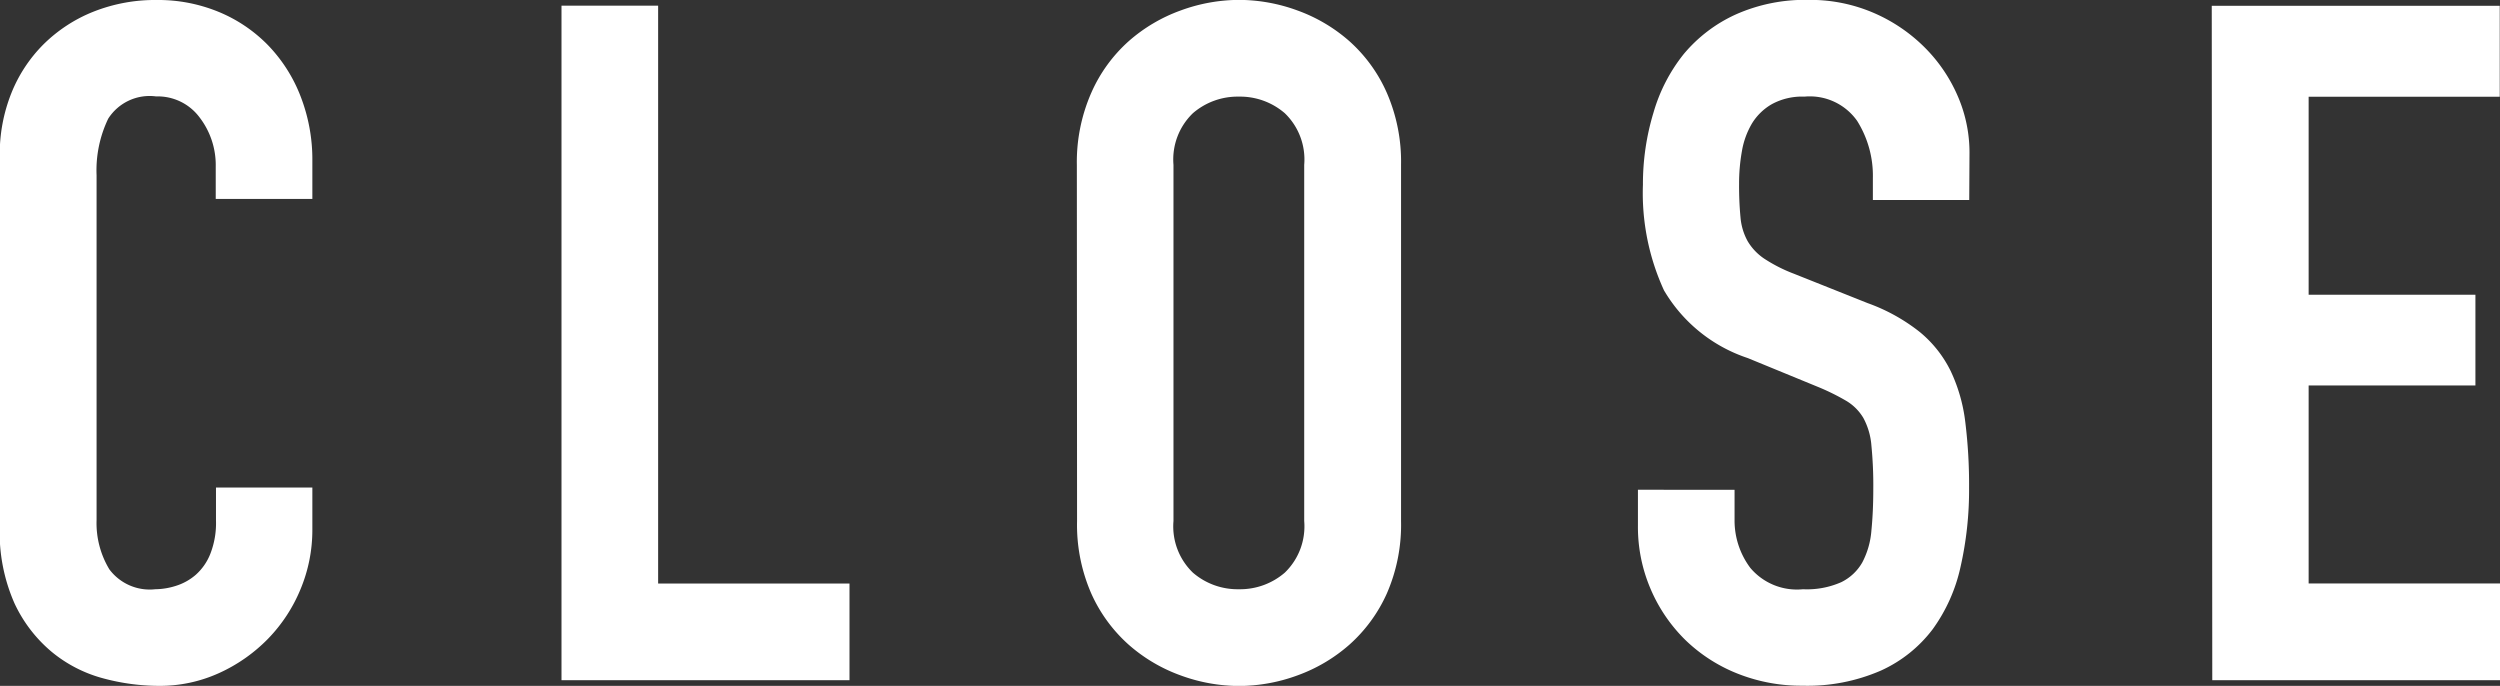 <svg xmlns="http://www.w3.org/2000/svg" viewBox="0 0 47.502 13.032">
  <rect x="0" y="0" width="47.502" height="13.032" fill="#333333" stroke="none"/>
  <defs>
    <style>
      .cls-1 {
        fill: #fff;
      }
    </style>
  </defs>
  <path id="txt_CLOSE" class="cls-1" d="M-17.6-2.862a2.919,2.919,0,0,1-.225,1.134,2.973,2.973,0,0,1-.621.945,3.07,3.07,0,0,1-.927.648,2.714,2.714,0,0,1-1.143.243,4.11,4.11,0,0,1-1.062-.144,2.577,2.577,0,0,1-.972-.5,2.67,2.67,0,0,1-.711-.927,3.342,3.342,0,0,1-.279-1.458V-9.972a3.121,3.121,0,0,1,.216-1.17,2.754,2.754,0,0,1,.612-.936,2.845,2.845,0,0,1,.945-.621,3.175,3.175,0,0,1,1.215-.225,3.012,3.012,0,0,1,1.17.225,2.8,2.8,0,0,1,.936.63,2.9,2.9,0,0,1,.621.972A3.313,3.313,0,0,1-17.6-9.864v.72h-1.836v-.612a1.486,1.486,0,0,0-.306-.936.991.991,0,0,0-.828-.4.933.933,0,0,0-.909.423A2.267,2.267,0,0,0-21.7-9.594v6.552a1.7,1.7,0,0,0,.243.936.957.957,0,0,0,.873.378,1.333,1.333,0,0,0,.387-.063A1.062,1.062,0,0,0-19.818-2a1.043,1.043,0,0,0,.279-.4,1.6,1.6,0,0,0,.108-.63v-.63H-17.6Zm4.734-9.954h1.836v10.98h3.636V0h-5.472Zm9.792,3.024A3.274,3.274,0,0,1-2.8-11.16a2.854,2.854,0,0,1,.711-.981,3.065,3.065,0,0,1,.99-.585,3.242,3.242,0,0,1,1.107-.2,3.242,3.242,0,0,1,1.107.2,3.065,3.065,0,0,1,.99.585,2.854,2.854,0,0,1,.711.981,3.274,3.274,0,0,1,.27,1.368v6.768a3.259,3.259,0,0,1-.27,1.377,2.875,2.875,0,0,1-.711.972,3.065,3.065,0,0,1-.99.585,3.242,3.242,0,0,1-1.107.2A3.242,3.242,0,0,1-1.1-.09a3.065,3.065,0,0,1-.99-.585A2.875,2.875,0,0,1-2.8-1.647a3.259,3.259,0,0,1-.27-1.377Zm1.836,6.768a1.22,1.22,0,0,0,.369.981,1.3,1.3,0,0,0,.873.315,1.3,1.3,0,0,0,.873-.315,1.22,1.22,0,0,0,.369-.981V-9.792a1.22,1.22,0,0,0-.369-.981,1.3,1.3,0,0,0-.873-.315,1.3,1.3,0,0,0-.873.315,1.22,1.22,0,0,0-.369.981Zm15.12-6.1H12.051V-9.54a1.96,1.96,0,0,0-.3-1.089,1.1,1.1,0,0,0-1-.459,1.2,1.2,0,0,0-.621.144,1.062,1.062,0,0,0-.378.369,1.541,1.541,0,0,0-.189.522,3.467,3.467,0,0,0-.054.621,6.36,6.36,0,0,0,.027.639,1.133,1.133,0,0,0,.135.45,1.033,1.033,0,0,0,.315.333,2.894,2.894,0,0,0,.567.288l1.4.558a3.481,3.481,0,0,1,.99.549,2.23,2.23,0,0,1,.585.738,3.123,3.123,0,0,1,.279.972,9.708,9.708,0,0,1,.072,1.251,6.6,6.6,0,0,1-.162,1.5,3.168,3.168,0,0,1-.531,1.188,2.551,2.551,0,0,1-.981.783,3.492,3.492,0,0,1-1.494.288A3.268,3.268,0,0,1,9.477-.126a3.026,3.026,0,0,1-.99-.639,3.015,3.015,0,0,1-.657-.963,2.987,2.987,0,0,1-.243-1.206v-.684H9.423v.576a1.5,1.5,0,0,0,.3.909,1.157,1.157,0,0,0,1,.405,1.611,1.611,0,0,0,.729-.135.928.928,0,0,0,.4-.378,1.553,1.553,0,0,0,.171-.6q.036-.36.036-.792a7.758,7.758,0,0,0-.036-.828,1.311,1.311,0,0,0-.153-.522.931.931,0,0,0-.324-.324,4.267,4.267,0,0,0-.549-.27L9.675-6.12A2.91,2.91,0,0,1,8.082-7.407a4.427,4.427,0,0,1-.4-2.007,4.656,4.656,0,0,1,.2-1.368A3.192,3.192,0,0,1,8.46-11.9a2.79,2.79,0,0,1,.981-.747,3.229,3.229,0,0,1,1.386-.279,3.046,3.046,0,0,1,1.251.252,3.11,3.11,0,0,1,.972.666,2.961,2.961,0,0,1,.621.927,2.689,2.689,0,0,1,.216,1.053Zm4.608-3.69h5.472v1.728H20.331v3.762H23.5V-5.6H20.331v3.762h3.636V0H18.5Z" transform="translate(23.535 12.924)"/>
</svg>
